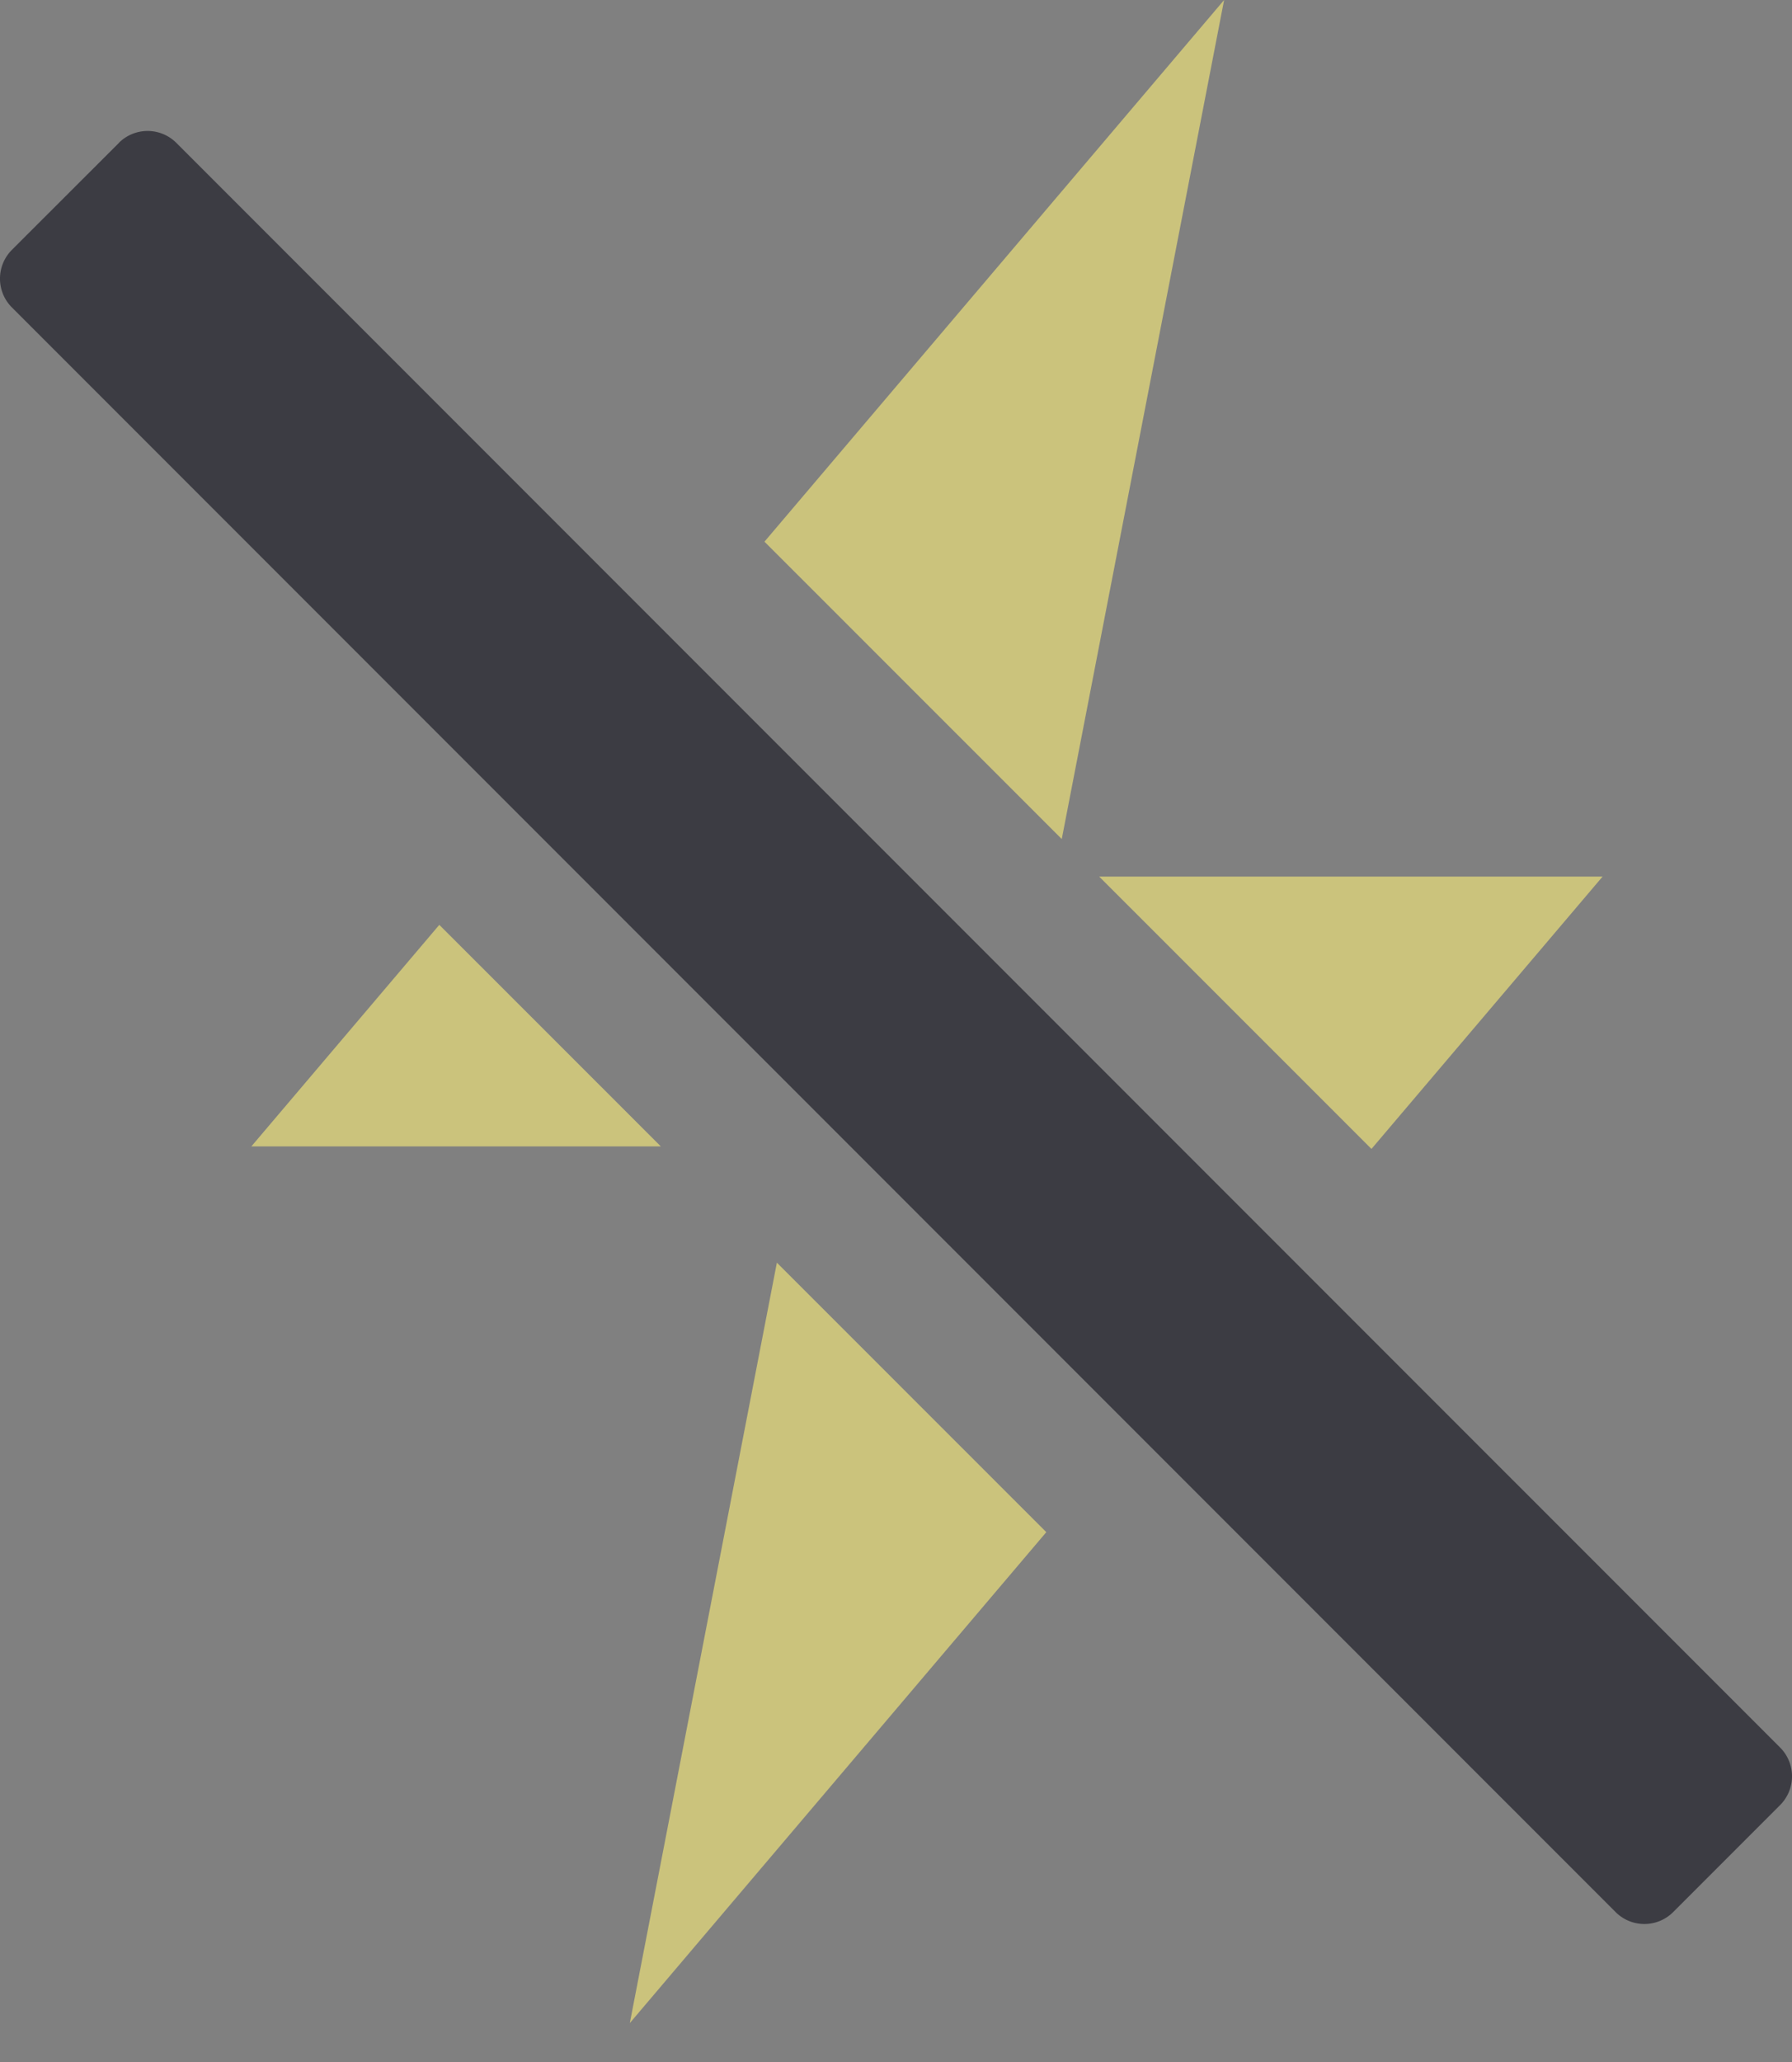 <svg width="40" height="46" fill="none" xmlns="http://www.w3.org/2000/svg"><rect width="100%" height="100%" fill="#808080" stroke="none"/><g clip-path="url(#a)"><path d="m27.324 0-10.26 12.084 6.636 6.634L27.324 0ZM5.61 25.574h9.14l-4.944-4.942-4.195 4.942Zm30.162-6.019H24.535l6.078 6.076 5.159-6.076ZM14.06 45.13l9.295-10.95-6.014-6.012-3.282 16.961Z" fill="#CBC37C"/><path d="m.266 5.574 2.386-2.386a.904.904 0 0 1-.001-.002L.266 5.574Z" fill="#fff"/><path d="M2.652 3.188.266 5.574a.908.908 0 0 0 0 1.285l35.797 35.797a.909.909 0 0 0 1.284 0l2.387-2.387a.908.908 0 0 0 0-1.285L3.937 3.188a.908.908 0 0 0-1.285 0Z" fill="#3C3C43"/></g><defs><clipPath id="a"><path fill="#fff" d="M0 0h40v45.129H0z"/></clipPath></defs></svg>